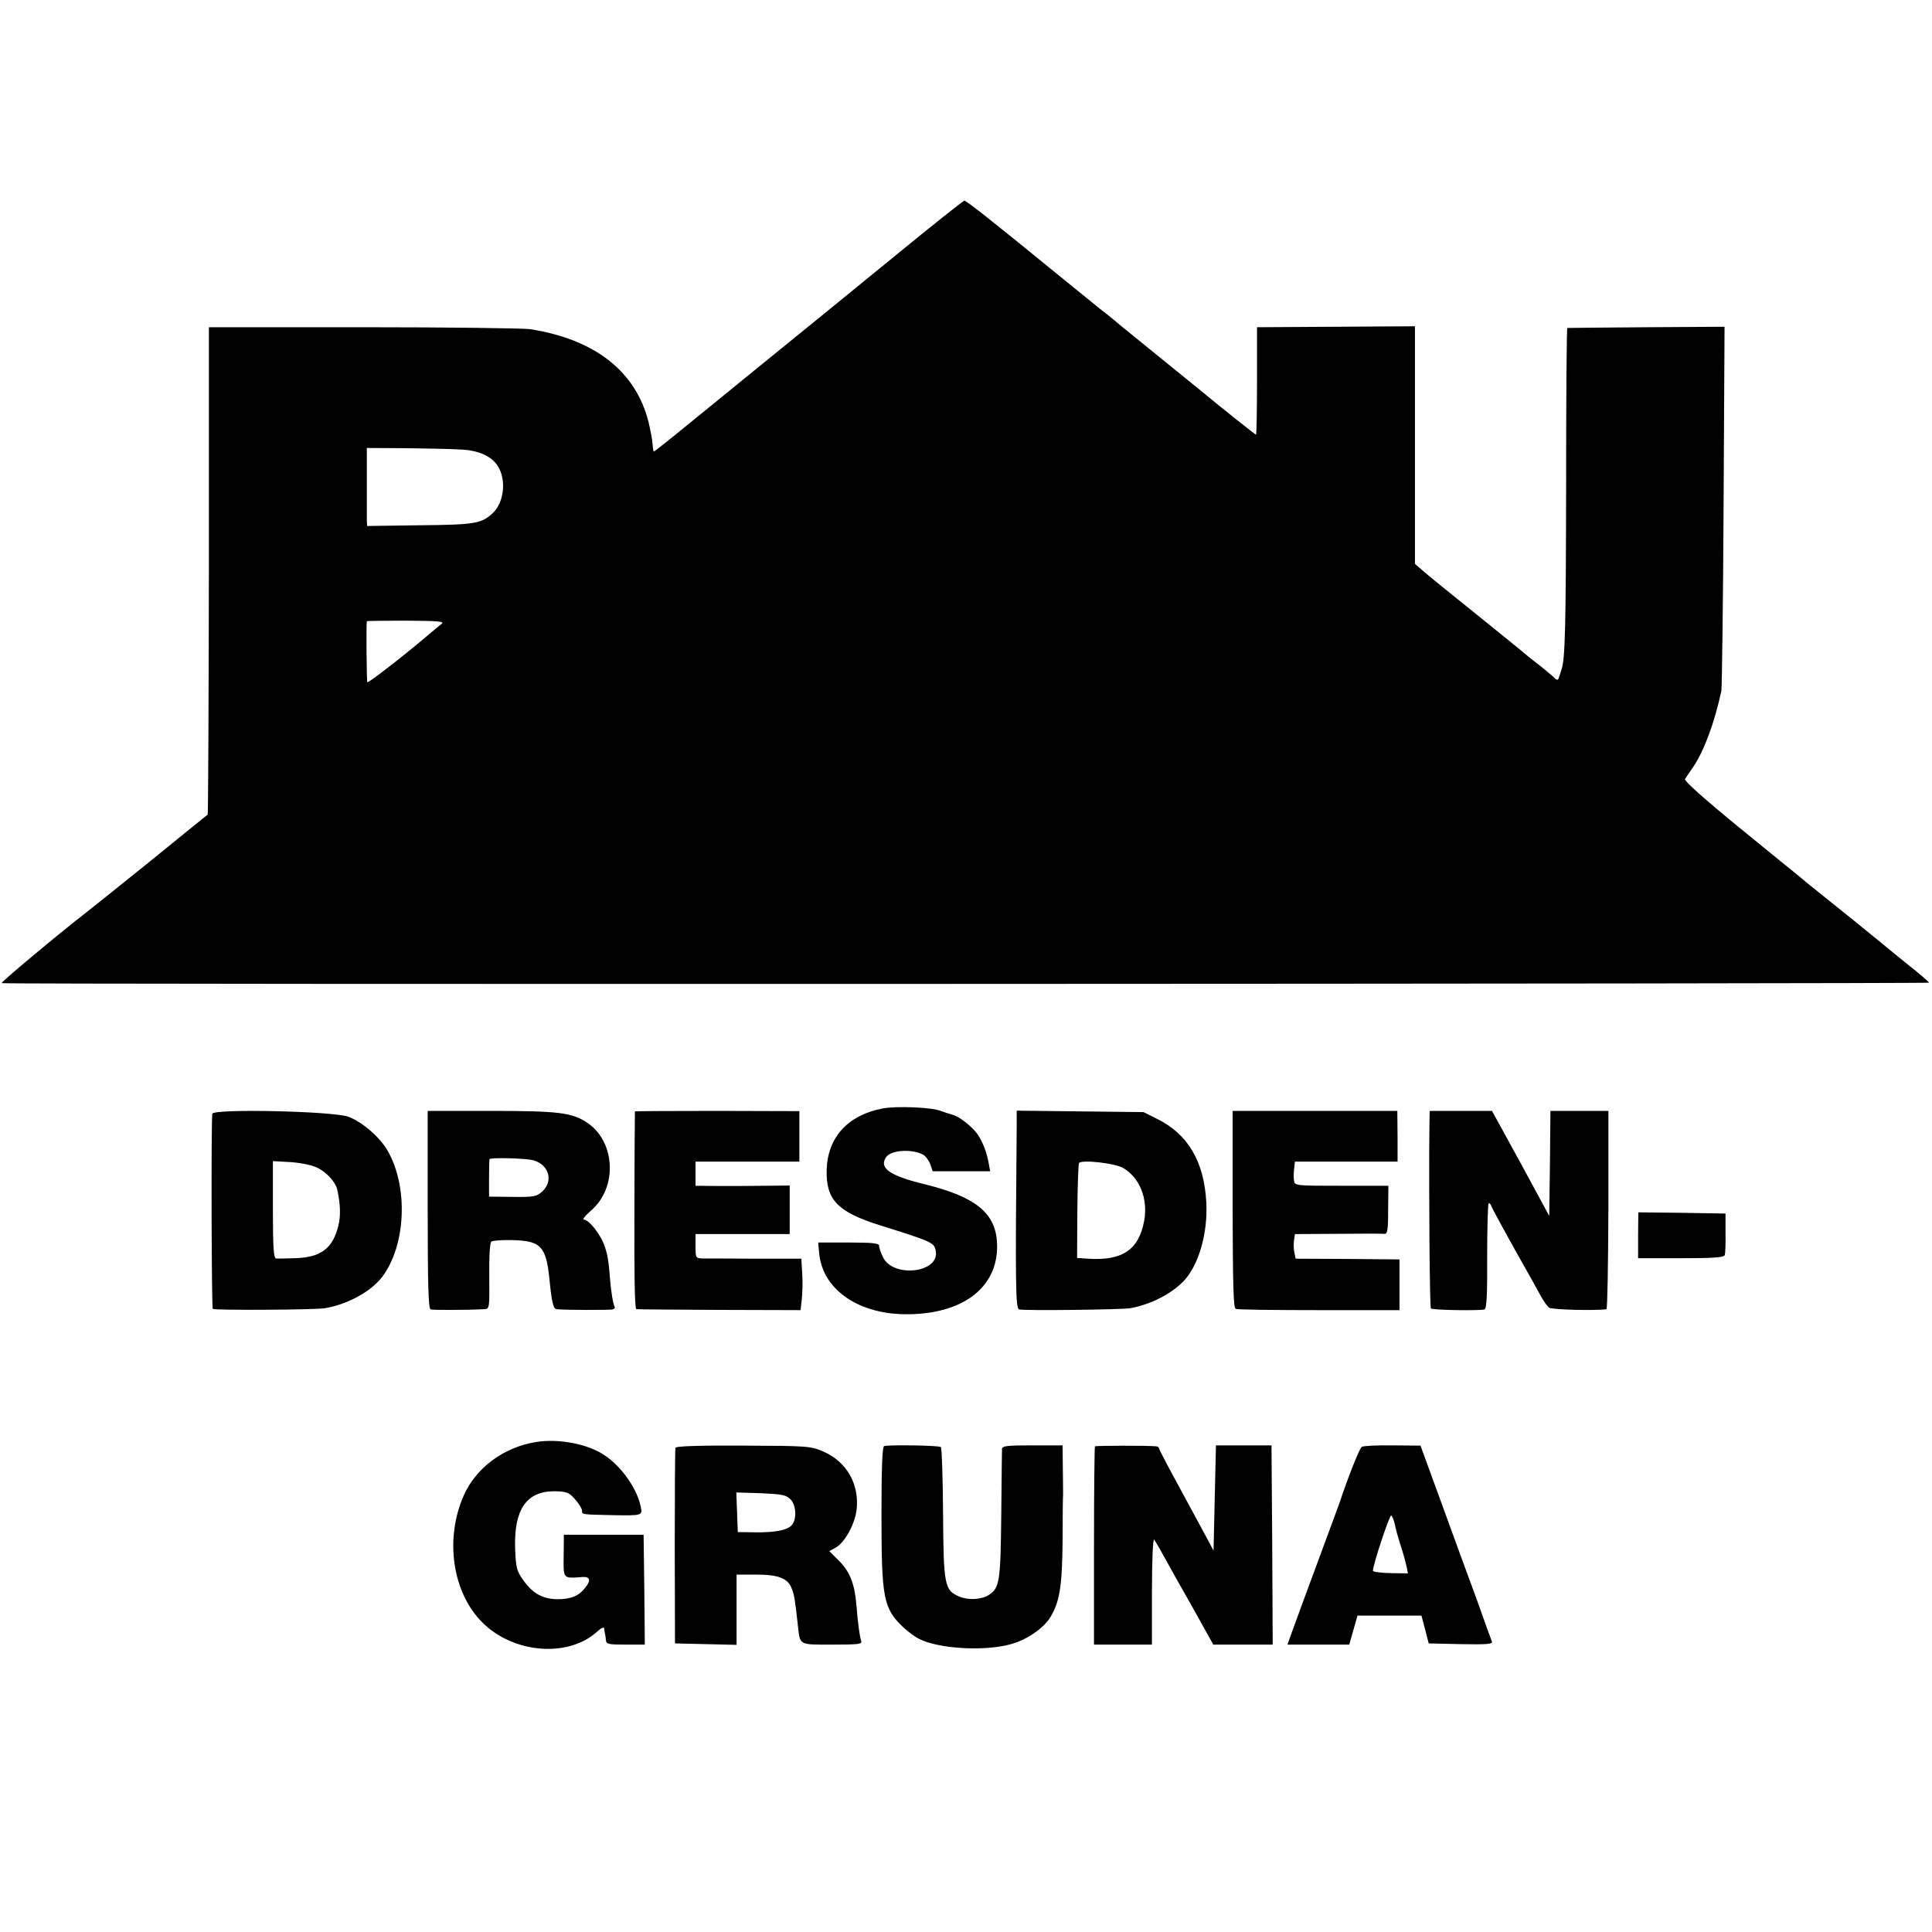 <?xml version="1.0" standalone="no"?>
<!DOCTYPE svg PUBLIC "-//W3C//DTD SVG 20010904//EN"
 "http://www.w3.org/TR/2001/REC-SVG-20010904/DTD/svg10.dtd">
<svg version="1.0" xmlns="http://www.w3.org/2000/svg"
 width="800pt" height="800pt" viewBox="0 0 800 800"
 preserveAspectRatio="xMidYMid meet">
<g transform="translate(0,800) scale(0.1,-0.1)"
fill="#000000" stroke="none">
<path d="M3714 6947 c-149 -122 -397 -324 -550 -448 -154 -125 -318 -259 -366
-298 -48 -39 -89 -71 -91 -71 -1 0 -4 15 -5 33 -1 17 -9 58 -17 91 -53 209
-222 341 -490 383 -27 4 -338 8 -690 8 l-640 0 0 -1007 c-1 -554 -3 -1009 -5
-1011 -3 -2 -110 -89 -238 -193 -129 -104 -249 -200 -267 -214 -94 -72 -356
-290 -348 -291 32 -6 7983 -3 7981 2 -2 4 -43 40 -93 79 -49 40 -101 82 -115
94 -19 16 -182 148 -295 238 -5 5 -20 16 -31 26 -12 9 -125 102 -253 206 -142
116 -228 193 -224 200 4 6 20 30 36 53 45 68 87 183 115 313 2 14 7 358 9 766
l4 741 -323 -2 c-178 -1 -325 -3 -328 -3 -3 -1 -5 -291 -5 -645 -1 -598 -4
-725 -19 -769 -3 -10 -8 -25 -11 -34 -4 -13 -8 -12 -27 7 -13 11 -39 33 -58
48 -19 14 -40 31 -46 36 -6 6 -100 82 -209 170 -110 88 -212 171 -227 185
l-29 25 0 492 0 492 -327 -2 -327 -2 0 -222 c0 -123 -2 -223 -4 -223 -3 0
-149 116 -216 172 -11 9 -87 71 -170 138 -82 67 -159 129 -170 138 -11 10 -51
43 -90 73 -38 31 -115 93 -170 138 -268 219 -384 311 -392 310 -4 0 -130 -100
-279 -222z m-1774 -811 c65 -10 108 -36 128 -78 28 -56 16 -141 -26 -181 -47
-45 -73 -50 -304 -52 l-218 -3 -1 27 c0 33 0 296 0 296 195 0 392 -4 421 -9z
m-111 -719 c-9 -7 -38 -31 -65 -54 -99 -84 -239 -192 -243 -188 -3 4 -5 241
-2 253 1 1 74 2 164 2 130 -1 159 -3 146 -13z"/>
<path d="M3654 3410 c-144 -28 -227 -120 -231 -254 -3 -125 45 -175 225 -231
213 -67 221 -70 227 -106 15 -90 -178 -112 -219 -24 -9 18 -16 39 -16 47 0 10
-27 13 -126 13 l-126 0 4 -45 c15 -152 166 -255 371 -252 236 3 378 121 365
303 -9 119 -92 184 -298 235 -145 35 -190 67 -162 111 19 31 106 37 154 12 11
-6 24 -24 30 -40 l10 -29 119 0 119 0 -6 33 c-8 45 -24 87 -46 120 -23 33 -79
76 -104 81 -11 3 -32 10 -49 16 -36 15 -184 21 -241 10z"/>
<path d="M879 3388 c-5 -55 -3 -804 2 -808 9 -6 425 -4 464 3 93 15 191 69
237 129 99 130 110 374 22 525 -32 55 -105 118 -162 139 -63 23 -561 34 -563
12z m434 -223 c39 -18 78 -61 84 -93 13 -61 14 -107 4 -148 -24 -95 -73 -131
-181 -134 -36 -1 -71 -2 -77 -1 -10 1 -13 48 -13 202 l0 201 73 -4 c42 -3 88
-12 110 -23z"/>
<path d="M1771 2991 c0 -309 3 -410 12 -413 10 -3 143 -3 223 1 21 1 21 5 20
137 -1 83 2 138 9 143 5 4 45 7 87 6 117 -3 139 -25 153 -160 9 -94 16 -125
29 -126 34 -4 223 -4 233 -1 7 2 11 7 8 11 -7 12 -16 72 -20 126 -5 73 -13
113 -34 154 -23 43 -57 81 -74 81 -7 0 7 17 31 38 109 94 101 283 -15 362 -63
43 -119 50 -400 50 l-262 0 0 -409z m439 204 c64 -19 82 -86 35 -129 -23 -21
-34 -23 -123 -22 l-97 1 0 75 c0 41 1 77 2 80 2 8 155 4 183 -5z"/>
<path d="M2629 3398 c0 -2 -2 -186 -2 -411 -1 -265 1 -407 8 -408 6 -1 161 -2
345 -3 l335 -1 5 45 c3 25 4 73 2 106 l-4 62 -191 0 c-106 1 -204 1 -219 1
-27 1 -28 3 -28 51 l0 50 195 0 195 0 0 101 0 100 -102 -1 c-57 -1 -145 -1
-195 -1 l-93 1 0 50 0 50 215 0 215 0 0 105 0 104 -340 1 c-187 0 -340 -1
-341 -2z"/>
<path d="M4210 3343 c-6 -663 -5 -762 10 -765 25 -6 422 -1 460 5 84 15 170
59 222 113 62 66 100 199 93 326 -9 169 -77 283 -204 345 l-56 28 -262 3 -263
3 0 -58z m440 -179 c69 -40 104 -127 88 -218 -22 -121 -90 -167 -231 -158
l-47 3 1 192 c1 106 4 196 7 201 9 15 147 0 182 -20z"/>
<path d="M5104 2993 c1 -314 3 -409 13 -413 7 -3 162 -5 345 -5 l333 0 0 105
0 105 -215 2 -215 1 -5 24 c-3 12 -4 35 -2 50 l4 28 177 1 c97 1 183 1 192 0
14 -2 17 12 17 99 l1 100 -194 0 c-193 0 -194 0 -197 23 -2 12 -1 34 1 50 l3
27 213 0 212 0 0 105 -1 105 -341 0 -341 0 0 -407z"/>
<path d="M5919 3348 c-3 -280 1 -761 6 -766 6 -7 202 -10 222 -4 9 3 12 61 11
219 0 118 3 217 6 220 3 3 9 -3 12 -13 4 -10 48 -91 97 -179 50 -88 99 -176
109 -195 11 -19 25 -40 33 -45 10 -8 194 -13 237 -6 4 1 7 186 8 411 l0 410
-120 0 -120 0 -2 -217 -3 -218 -118 218 -119 217 -129 0 -129 0 -1 -52z"/>
<path d="M6783 2885 l0 -95 177 0 c133 0 179 3 182 13 2 6 4 48 3 92 l0 80
-181 3 -180 2 -1 -95z"/>
<path d="M2220 2029 c-133 -21 -249 -106 -300 -222 -79 -180 -47 -401 77 -525
130 -130 358 -147 477 -37 15 14 27 19 28 12 0 -7 2 -16 3 -22 2 -5 3 -18 4
-27 1 -16 12 -18 81 -18 l80 0 -2 227 -3 228 -165 0 -165 0 -1 -87 c-1 -98 -4
-94 79 -88 31 2 35 -15 9 -46 -26 -33 -59 -46 -114 -46 -61 1 -103 24 -142 80
-27 38 -30 51 -33 131 -5 160 47 236 161 236 53 -1 61 -4 87 -33 16 -18 29
-39 29 -47 0 -17 -3 -16 130 -19 116 -2 120 -1 114 31 -14 76 -79 170 -152
218 -69 46 -188 69 -282 54z"/>
<path d="M2797 2005 c-2 -5 -3 -190 -3 -410 l1 -400 128 -3 127 -3 0 146 0
145 80 0 c93 0 132 -15 148 -57 11 -26 14 -47 26 -155 9 -82 3 -78 143 -78
108 0 124 2 119 15 -6 17 -14 74 -20 151 -7 85 -27 136 -71 180 l-41 41 27 15
c38 22 79 97 86 157 12 105 -41 199 -139 241 -51 22 -64 23 -330 24 -182 1
-279 -2 -281 -9z m476 -213 c25 -25 27 -86 4 -109 -20 -20 -69 -29 -152 -28
l-70 1 -3 82 -3 82 101 -3 c87 -4 105 -7 123 -25z"/>
<path d="M3661 2012 c-8 -3 -11 -97 -11 -285 0 -346 8 -387 90 -465 19 -18 49
-40 65 -48 82 -42 277 -53 385 -21 65 19 131 65 159 110 39 65 49 126 51 317
0 100 1 185 2 189 0 3 0 51 -1 106 l-1 100 -125 0 c-104 0 -125 -2 -126 -15 0
-8 -2 -132 -3 -275 -3 -275 -7 -300 -51 -329 -30 -20 -85 -23 -123 -7 -61 26
-65 46 -67 344 -1 147 -5 271 -9 275 -7 7 -216 10 -235 4z"/>
<path d="M4534 2011 c-2 -2 -4 -188 -4 -413 l0 -408 120 0 120 0 0 222 c0 126
4 218 9 213 4 -6 22 -35 38 -65 16 -30 70 -126 119 -212 l88 -158 123 0 123 0
-2 412 -3 413 -115 0 -115 0 -5 -218 -5 -218 -20 38 c-11 21 -62 114 -112 207
-51 93 -93 173 -93 177 0 5 -6 10 -12 10 -37 4 -250 3 -254 0z"/>
<path d="M5639 2009 c-9 -5 -56 -122 -93 -234 -8 -22 -51 -139 -96 -260 -45
-121 -90 -244 -100 -272 l-19 -53 128 0 128 0 17 60 17 60 133 0 132 0 15 -57
15 -58 133 -3 c105 -2 132 0 129 10 -3 7 -29 78 -57 158 -29 80 -64 174 -77
210 -13 36 -55 150 -93 255 l-69 189 -116 1 c-64 1 -121 -2 -127 -6z m137
-322 c3 -17 14 -57 24 -87 10 -30 20 -68 24 -85 l6 -30 -72 1 c-40 1 -73 5
-73 10 0 24 69 233 76 229 4 -3 11 -20 15 -38z"/>
</g>
</svg>
